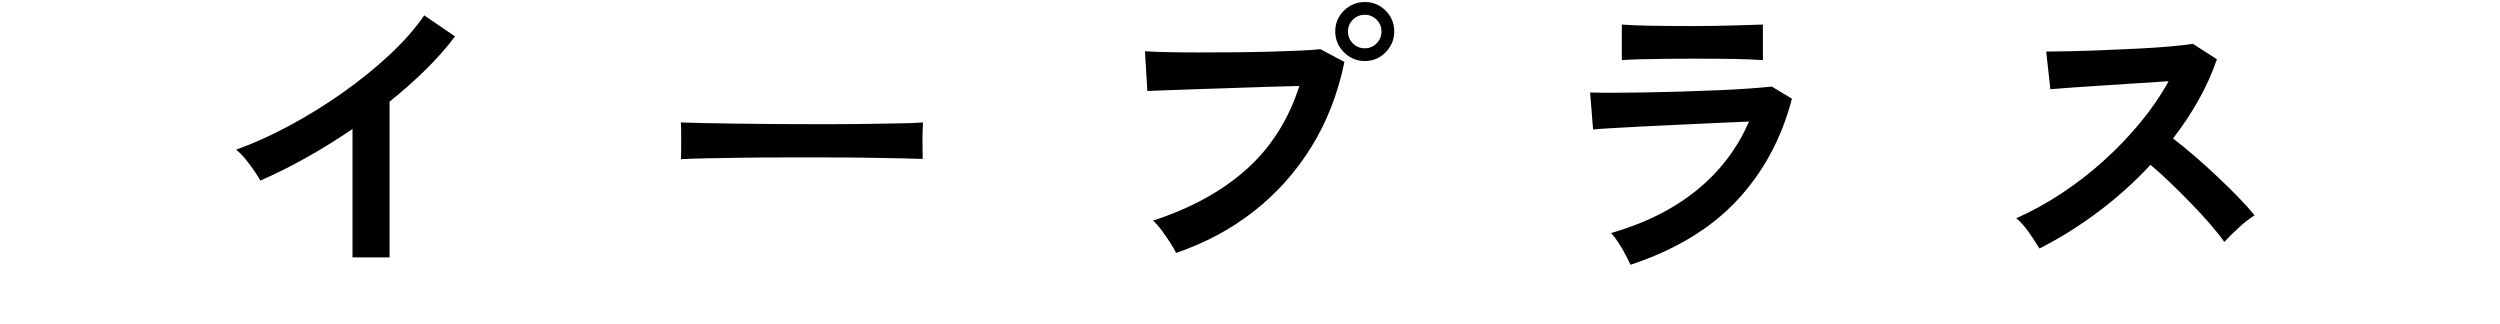 <svg
 xmlns="http://www.w3.org/2000/svg"
 xmlns:xlink="http://www.w3.org/1999/xlink"
 width="301px" height="39px">
<path fill-rule="evenodd"  fill="rgb(0, 0, 0)"
 d="M269.558,27.399 C268.891,28.006 268.309,28.584 267.809,29.131 C267.357,28.488 266.774,27.756 266.061,26.935 C265.347,26.114 264.580,25.281 263.759,24.436 C262.939,23.591 262.112,22.770 261.279,21.972 C260.446,21.174 259.661,20.466 258.924,19.847 C256.950,21.966 254.809,23.882 252.502,25.596 C250.194,27.310 247.875,28.751 245.544,29.917 C245.234,29.393 244.824,28.762 244.313,28.024 C243.801,27.287 243.283,26.703 242.760,26.275 C244.544,25.489 246.329,24.513 248.113,23.347 C249.897,22.180 251.603,20.865 253.233,19.401 C254.862,17.937 256.349,16.390 257.693,14.759 C259.037,13.128 260.173,11.468 261.101,9.778 C259.935,9.849 258.657,9.933 257.265,10.027 C255.874,10.123 254.494,10.212 253.126,10.295 C251.758,10.379 250.521,10.462 249.415,10.545 C248.309,10.629 247.458,10.694 246.864,10.742 L246.364,6.207 C246.959,6.207 247.851,6.195 249.040,6.171 C250.230,6.148 251.562,6.106 253.037,6.046 C254.512,5.987 255.981,5.921 257.444,5.850 C258.907,5.778 260.227,5.689 261.404,5.582 C262.582,5.475 263.456,5.374 264.027,5.278 L266.917,7.135 C266.346,8.802 265.609,10.438 264.705,12.045 C263.801,13.652 262.778,15.193 261.636,16.669 C262.469,17.312 263.355,18.038 264.295,18.847 C265.234,19.657 266.156,20.490 267.060,21.347 C267.964,22.204 268.796,23.025 269.558,23.811 C270.319,24.596 270.949,25.299 271.449,25.917 C270.854,26.299 270.223,26.792 269.558,27.399 ZM196.302,31.881 C196.159,31.547 195.963,31.143 195.713,30.667 C195.464,30.191 195.184,29.715 194.875,29.238 C194.566,28.762 194.268,28.370 193.983,28.060 C198.098,26.870 201.547,25.138 204.331,22.864 C207.114,20.591 209.195,17.847 210.575,14.634 C209.385,14.682 208.036,14.741 206.525,14.812 C205.014,14.884 203.480,14.955 201.922,15.027 C200.364,15.098 198.889,15.169 197.498,15.241 C196.106,15.312 194.904,15.378 193.894,15.437 C192.882,15.497 192.187,15.550 191.806,15.598 L191.449,11.134 C192.068,11.158 192.948,11.170 194.090,11.170 C195.232,11.170 196.516,11.158 197.944,11.134 C199.371,11.111 200.846,11.075 202.368,11.027 C203.890,10.980 205.371,10.926 206.811,10.867 C208.250,10.807 209.540,10.736 210.682,10.652 C211.824,10.569 212.704,10.492 213.323,10.420 L215.749,11.884 C214.512,16.646 212.311,20.722 209.148,24.114 C205.984,27.506 201.702,30.095 196.302,31.881 ZM203.831,7.064 C202.761,7.064 201.672,7.070 200.566,7.082 C199.460,7.094 198.437,7.112 197.498,7.135 C196.558,7.159 195.814,7.195 195.267,7.242 L195.267,2.957 C196.171,3.029 197.349,3.077 198.800,3.100 C200.251,3.124 201.928,3.136 203.831,3.136 C205.663,3.136 207.304,3.112 208.755,3.064 C210.206,3.017 211.372,2.981 212.252,2.957 L212.252,7.242 C211.348,7.171 210.212,7.123 208.844,7.099 C207.476,7.076 205.805,7.064 203.831,7.064 ZM164.331,7.349 C163.355,7.349 162.517,6.998 161.815,6.296 C161.113,5.594 160.763,4.755 160.763,3.779 C160.763,2.803 161.113,1.970 161.815,1.279 C162.517,0.589 163.355,0.244 164.331,0.244 C165.306,0.244 166.139,0.589 166.829,1.279 C167.518,1.970 167.864,2.803 167.864,3.779 C167.864,4.755 167.518,5.594 166.829,6.296 C166.139,6.998 165.306,7.349 164.331,7.349 ZM165.740,2.368 C165.348,1.975 164.878,1.779 164.331,1.779 C163.760,1.779 163.278,1.975 162.886,2.368 C162.493,2.761 162.297,3.231 162.297,3.779 C162.297,4.350 162.493,4.832 162.886,5.225 C163.278,5.618 163.760,5.814 164.331,5.814 C164.878,5.814 165.348,5.618 165.740,5.225 C166.133,4.832 166.329,4.350 166.329,3.779 C166.329,3.231 166.133,2.761 165.740,2.368 ZM157.890,17.687 C156.023,20.699 153.716,23.281 150.968,25.435 C148.221,27.590 145.098,29.262 141.601,30.452 C141.459,30.143 141.227,29.738 140.906,29.238 C140.585,28.738 140.239,28.238 139.871,27.739 C139.502,27.239 139.151,26.846 138.818,26.560 C143.362,25.084 147.108,23.031 150.058,20.401 C153.008,17.770 155.137,14.420 156.445,10.349 C155.327,10.373 154.060,10.409 152.645,10.456 C151.230,10.504 149.773,10.551 148.274,10.599 C146.775,10.647 145.342,10.694 143.974,10.742 C142.606,10.790 141.411,10.831 140.388,10.867 C139.365,10.902 138.616,10.932 138.140,10.956 L137.855,6.171 C138.545,6.219 139.454,6.255 140.585,6.278 C141.714,6.302 142.957,6.314 144.313,6.314 C145.669,6.314 147.073,6.308 148.524,6.296 C149.975,6.284 151.372,6.260 152.716,6.225 C154.060,6.189 155.279,6.148 156.374,6.100 C157.468,6.052 158.336,5.992 158.979,5.921 L161.869,7.457 C161.084,11.266 159.758,14.676 157.890,17.687 ZM111.075,17.794 C111.087,18.378 111.093,18.824 111.093,19.133 C110.498,19.110 109.624,19.086 108.471,19.062 C107.317,19.038 105.973,19.014 104.439,18.990 C102.904,18.967 101.275,18.954 99.550,18.954 C97.825,18.954 96.083,18.954 94.323,18.954 C92.562,18.954 90.885,18.967 89.291,18.990 C87.697,19.014 86.264,19.038 84.992,19.062 C83.719,19.086 82.714,19.121 81.977,19.169 C82.000,18.836 82.012,18.383 82.012,17.812 C82.012,17.240 82.012,16.669 82.012,16.098 C82.012,15.526 82.000,15.075 81.977,14.741 C82.428,14.765 83.231,14.789 84.385,14.812 C85.539,14.836 86.919,14.860 88.524,14.884 C90.130,14.908 91.848,14.926 93.680,14.937 C95.512,14.950 97.343,14.955 99.175,14.955 C101.007,14.955 102.737,14.943 104.367,14.919 C105.996,14.896 107.406,14.872 108.595,14.848 C109.785,14.825 110.629,14.789 111.129,14.741 C111.105,15.051 111.087,15.491 111.075,16.062 C111.063,16.633 111.063,17.211 111.075,17.794 ZM46.901,12.241 L46.901,30.988 L42.441,30.988 L42.441,15.526 C40.633,16.765 38.783,17.913 36.892,18.972 C35.001,20.032 33.151,20.954 31.344,21.740 C31.153,21.383 30.891,20.966 30.559,20.490 C30.225,20.014 29.875,19.550 29.506,19.097 C29.137,18.645 28.775,18.288 28.418,18.026 C30.487,17.288 32.628,16.324 34.840,15.134 C37.053,13.944 39.188,12.622 41.245,11.170 C43.303,9.718 45.188,8.195 46.901,6.600 C48.614,5.005 50.005,3.422 51.076,1.850 L54.787,4.386 C53.764,5.743 52.580,7.082 51.236,8.403 C49.892,9.724 48.447,11.004 46.901,12.241 Z"/>
</svg>
